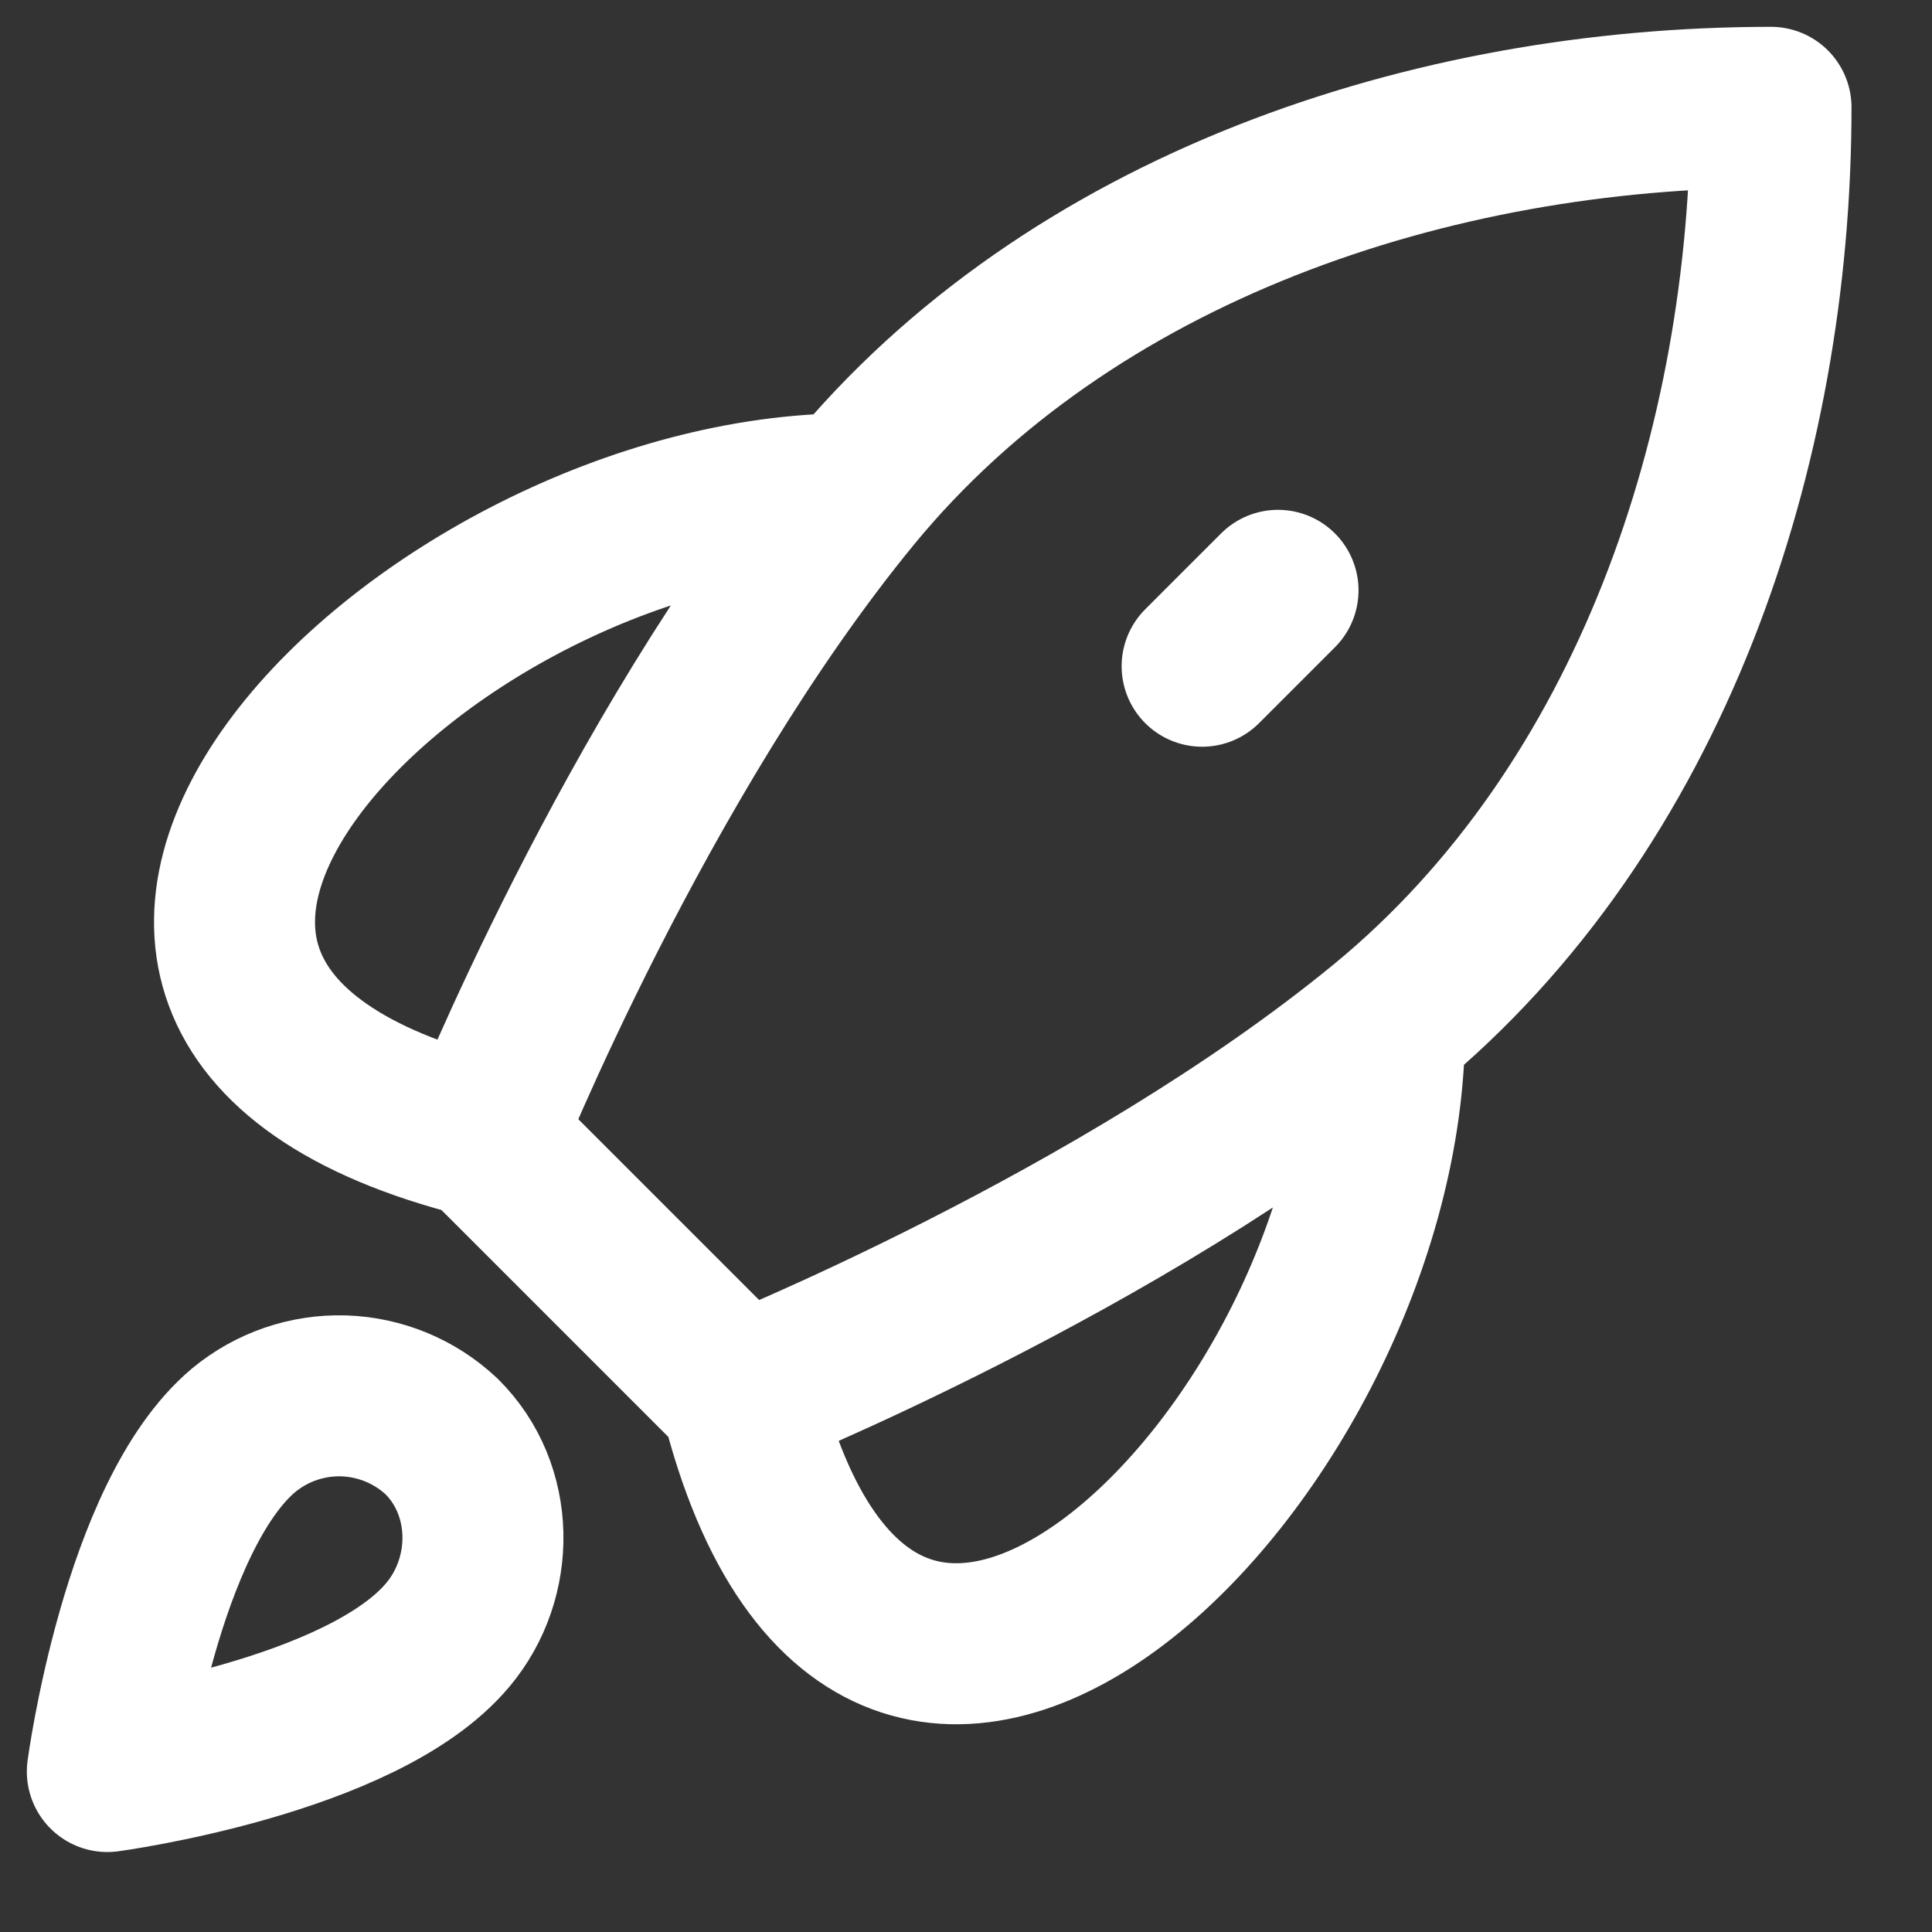 <svg fill="none" height="32" viewBox="0 0 18 18" width="32"
     xmlns="http://www.w3.org/2000/svg">
    <rect x="0" y="0" width="18" height="18" fill="#333333" stroke="none"/>
    <path d="M4.5 10.6L6.9 13M4.5 10.6C4.5 10.6 5.917 7.058 7.934 4.6M4.5 10.6C-0.719 9.295 3.97 4.6 7.934 4.6M6.9 13C6.9 13 10.442 11.583 12.9 9.566M6.9 13C8.205 18.218 12.9 13.53 12.9 9.566M7.934 4.6C9.974 2.114 13.337 1 16.5 1C16.5 4.163 15.386 7.525 12.9 9.566M11.2 6.207L11.907 5.5M2.269 13.326C1.317 14.127 1 16.505 1 16.505C1 16.505 3.372 16.187 4.171 15.233C4.621 14.699 4.615 13.879 4.114 13.383C3.866 13.15 3.542 13.016 3.202 13.005C2.862 12.995 2.531 13.109 2.269 13.326Z"
          stroke="white"
          stroke-linecap="round"
          stroke-linejoin="round"
          stroke-width="1.5"/>
</svg>